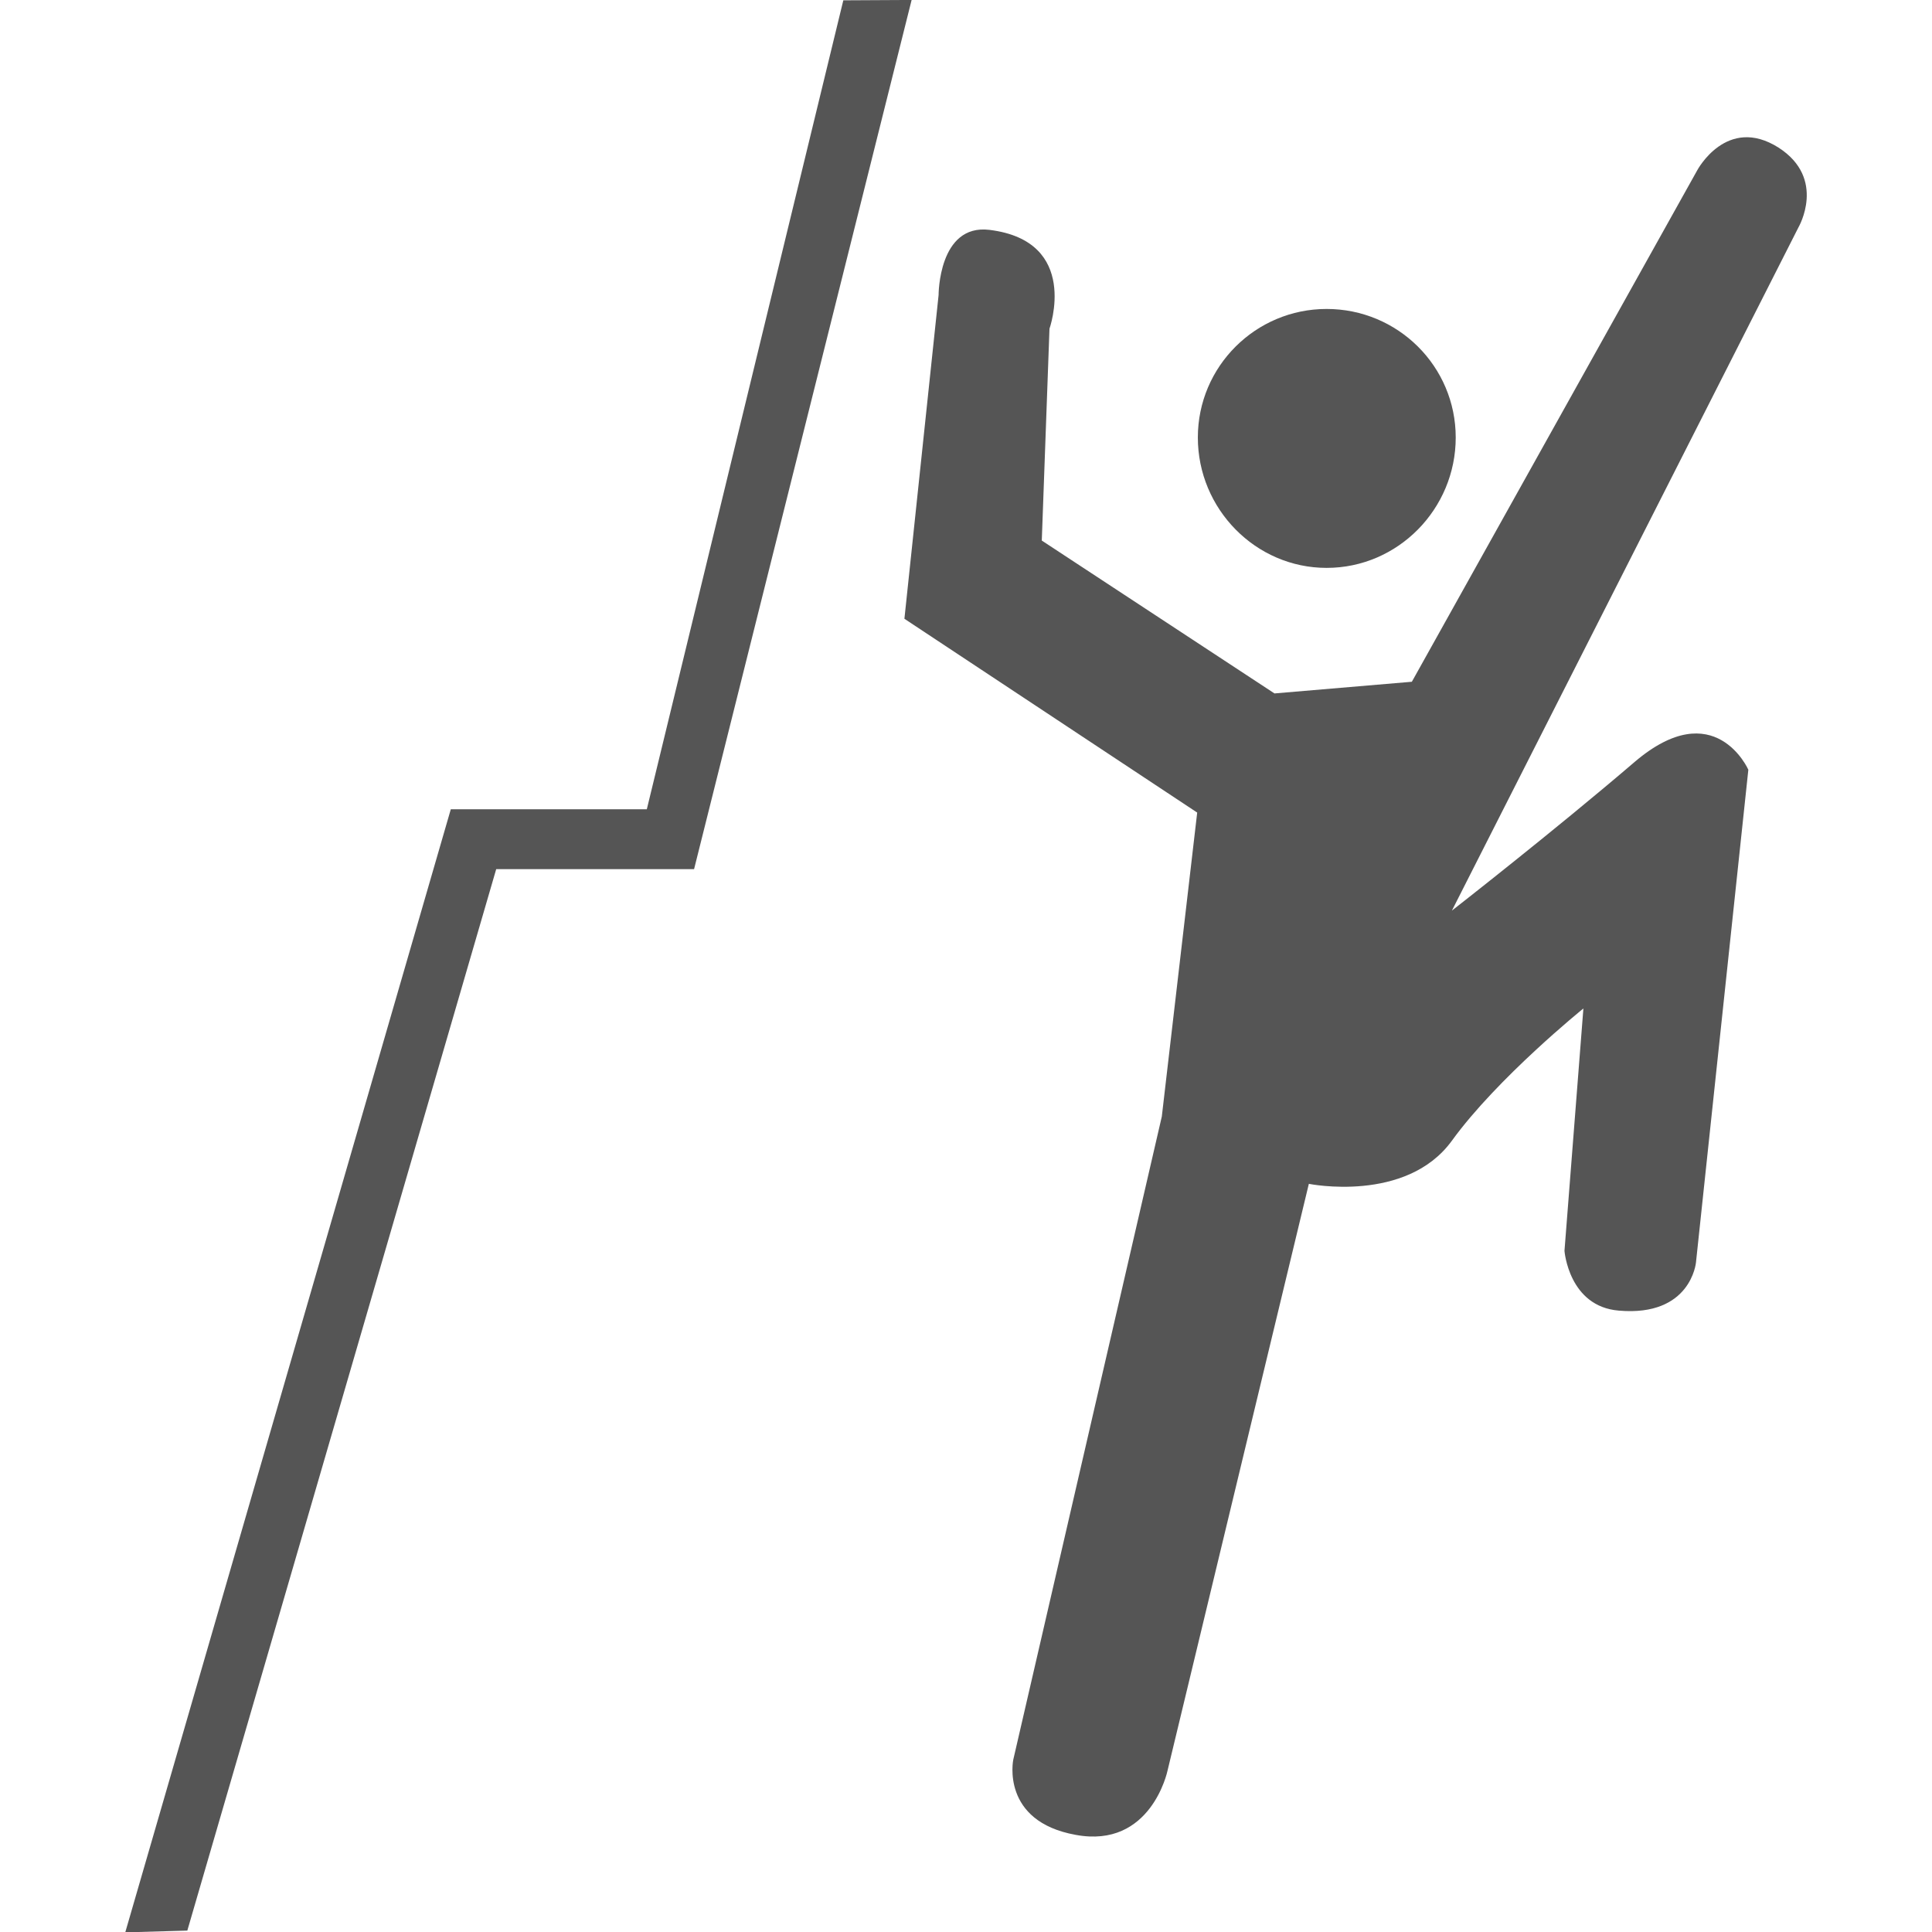<?xml version="1.0" encoding="UTF-8" standalone="no"?><svg xmlns:dc="http://purl.org/dc/elements/1.1/" xmlns:cc="http://creativecommons.org/ns#" xmlns:rdf="http://www.w3.org/1999/02/22-rdf-syntax-ns#" xmlns:svg="http://www.w3.org/2000/svg" xmlns="http://www.w3.org/2000/svg" width="48" height="48" viewBox="0 0 48 48" id="svg69016" version="1.1"><defs id="defs69018" /><path d="M 22.649,-0.001 17.244,21.594 H 12.328 L 4.654,47.965 3.112,48.009 11.2,20.106 h 4.87 L 20.952,0.008 Z M 25.174,43.721 c 0,0 -0.318,1.53 1.553,1.866 1.871,0.347 2.278,-1.588 2.278,-1.588 l 3.513,-14.587 c 0,0 2.419,0.491 3.554,-1.072 1.133,-1.563 3.267,-3.285 3.267,-3.285 l -0.47,6.022 c 0,0 0.106,1.384 1.352,1.485 1.792,0.155 1.915,-1.196 1.915,-1.196 l 1.301,-12.242 c 0,0 -0.832,-1.887 -2.819,-0.199 -1.994,1.709 -4.546,3.699 -4.546,3.699 L 44.684,5.645 c 0,0 0.703,-1.207 -0.497,-1.978 -1.285,-0.814 -2.018,0.561 -2.018,0.561 l -7.092,12.71 -3.413,0.29 -5.781,-3.798 0.191,-5.263 c 0,0 0.776,-2.177 -1.491,-2.456 -1.269,-0.155 -1.264,1.62 -1.264,1.62 l -0.849,8.042 7.274,4.815 -0.879,7.551 z M 36.167,10.87 c 0,-1.766 -1.435,-3.194 -3.208,-3.194 -1.763,0 -3.199,1.428 -3.199,3.194 0,1.775 1.436,3.239 3.199,3.239 1.773,0 3.208,-1.464 3.208,-3.239" style="fill:#555555;fill-opacity:1;fill-rule:nonzero;stroke:none;stroke-width:2.211" id="path17162" /></svg>